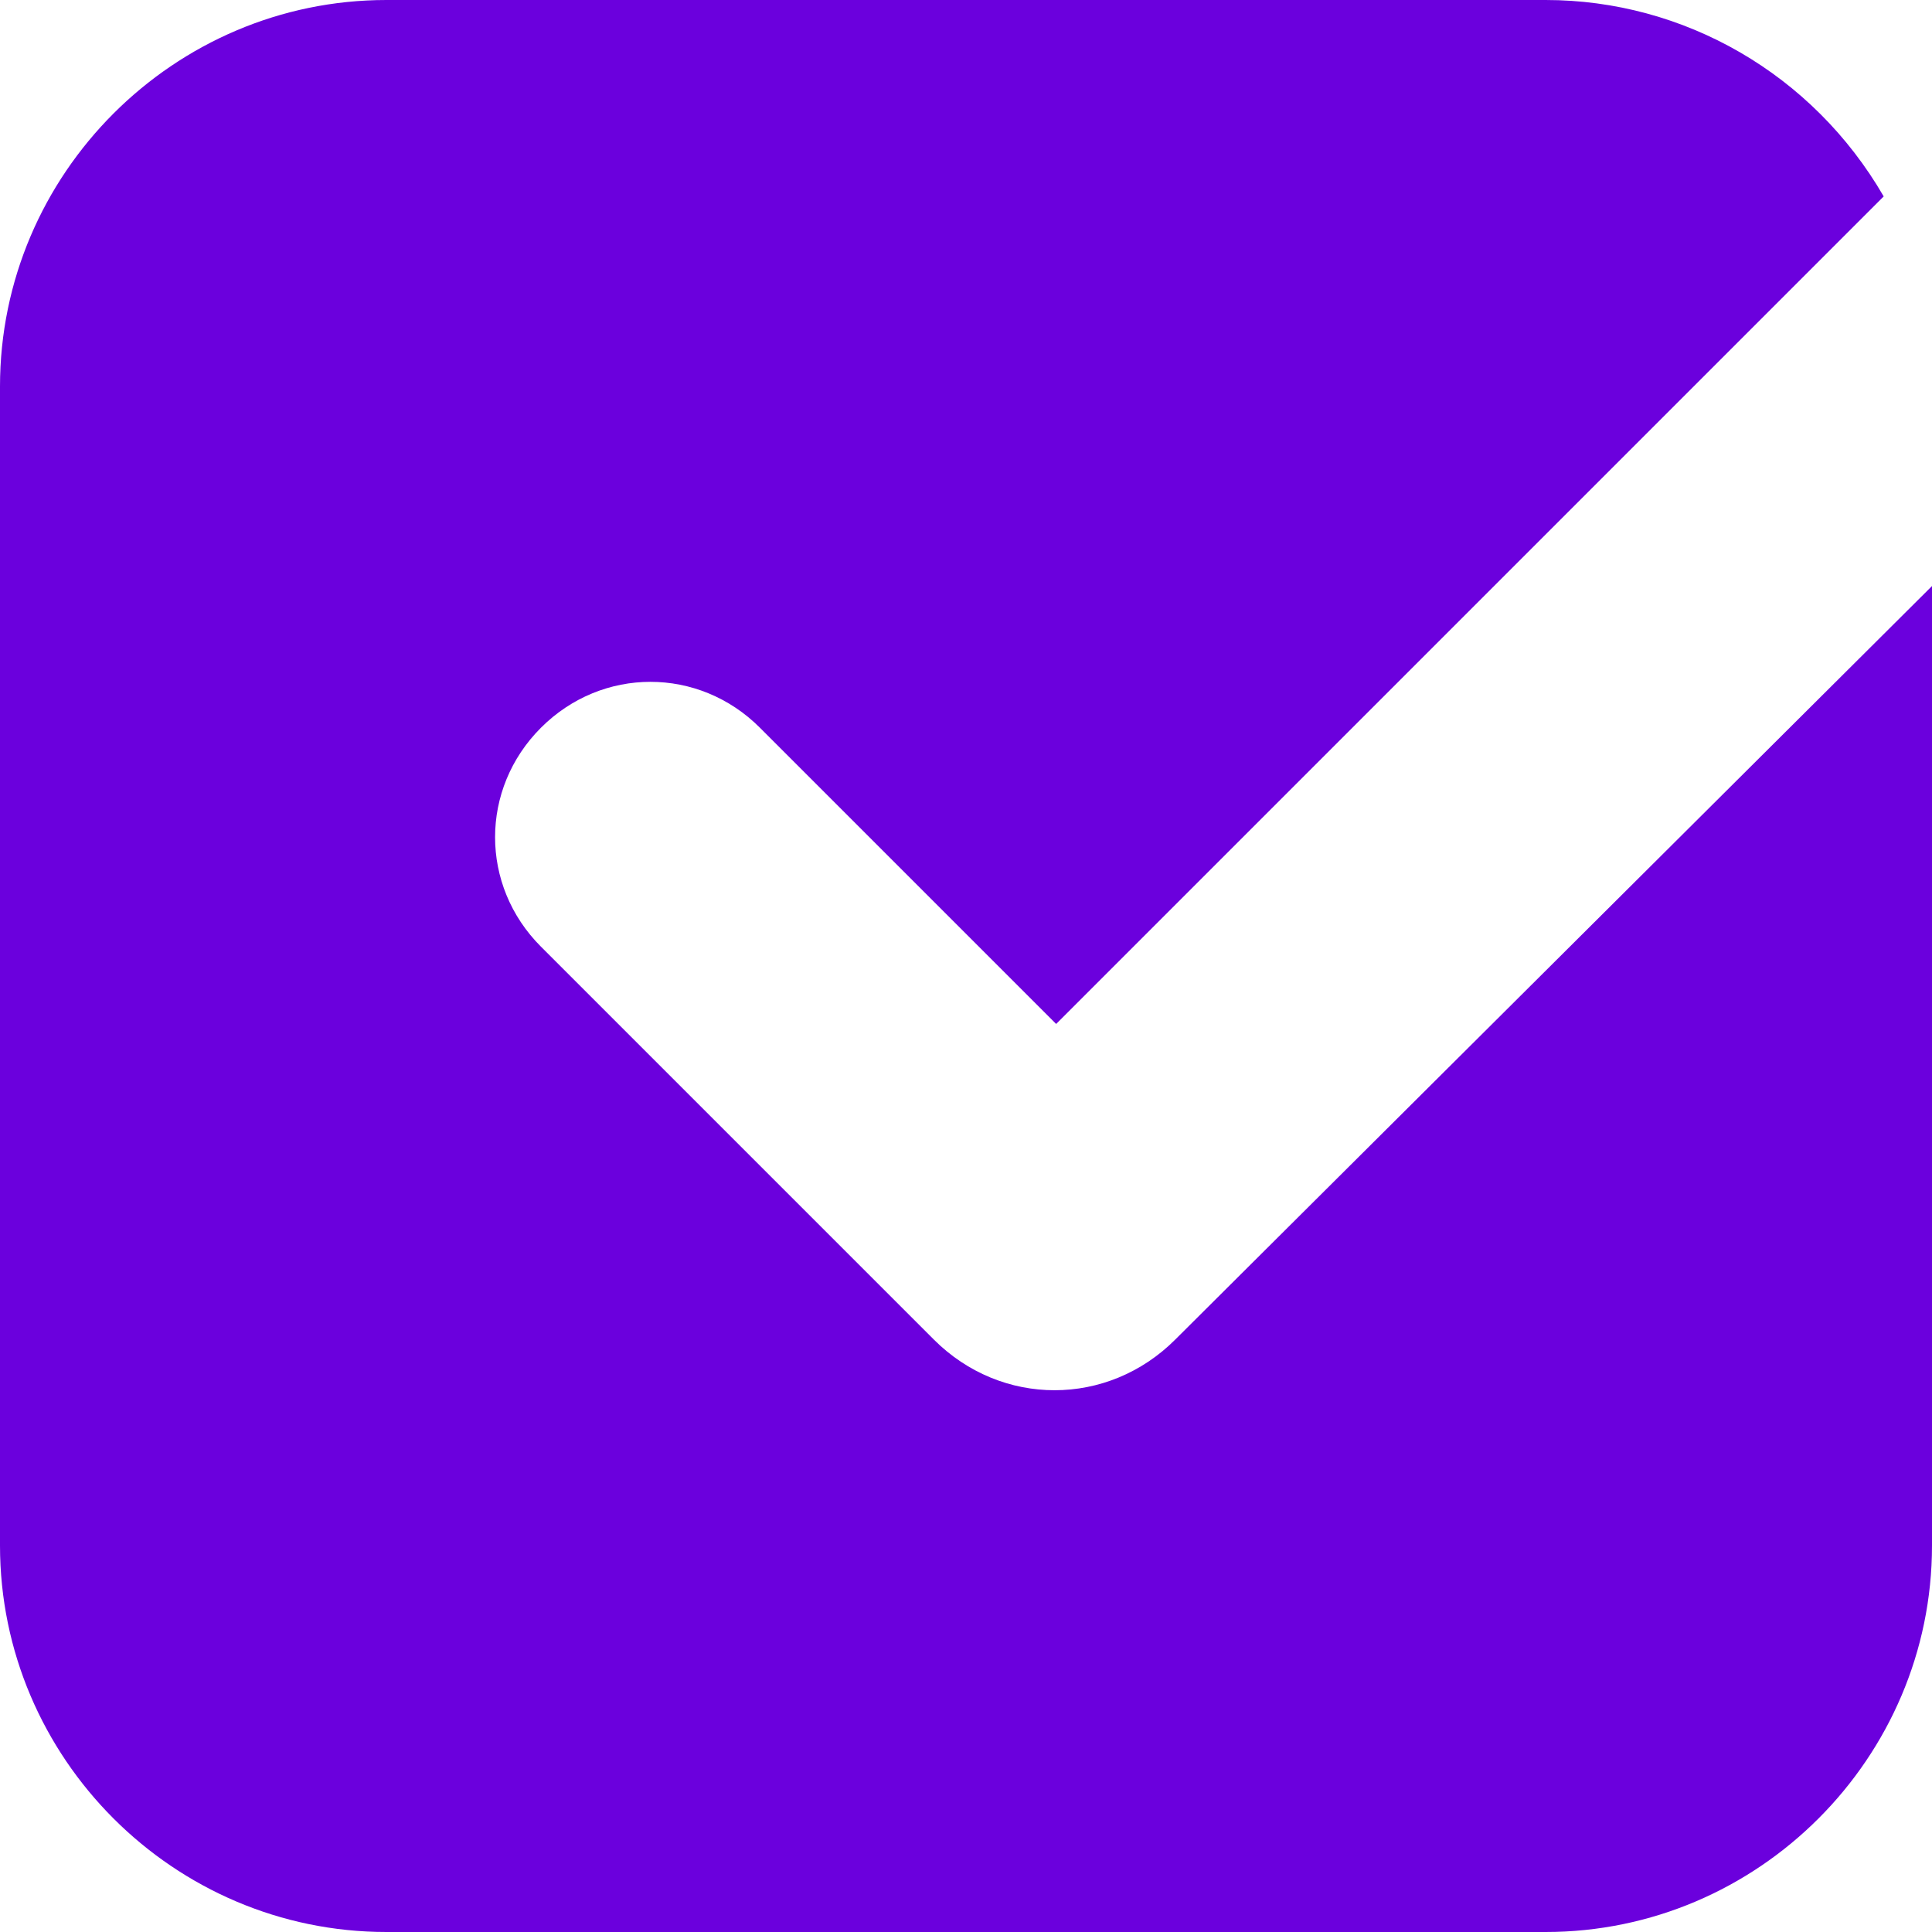 <?xml version="1.0" encoding="UTF-8"?>
<!-- Generator: Adobe Illustrator 26.3.1, SVG Export Plug-In . SVG Version: 6.00 Build 0)  -->
<svg xmlns="http://www.w3.org/2000/svg" xmlns:xlink="http://www.w3.org/1999/xlink" version="1.1" id="Layer_1" x="0px" y="0px" viewBox="0 0 60 60" style="enable-background:new 0 0 60 60;" xml:space="preserve">
<style type="text/css">
	.st0{fill:#6B00DD;}
</style>
<g>
	<path class="st0" d="M0,48c0,6.6,5.4,12,12,12h36c6.6,0,12-5.4,12-12V18.2L36.5,41.6c-2.1,2.1-5.4,2.1-7.5,0L16.8,29.4   c-1.9-1.9-1.9-4.9,0-6.8s4.9-1.9,6.8,0l9.2,9.2L58.5,6.1C56.3,2.3,52.3,0,48,0H12C5.4,0,0,5.4,0,12"></path>
</g>
</svg>
